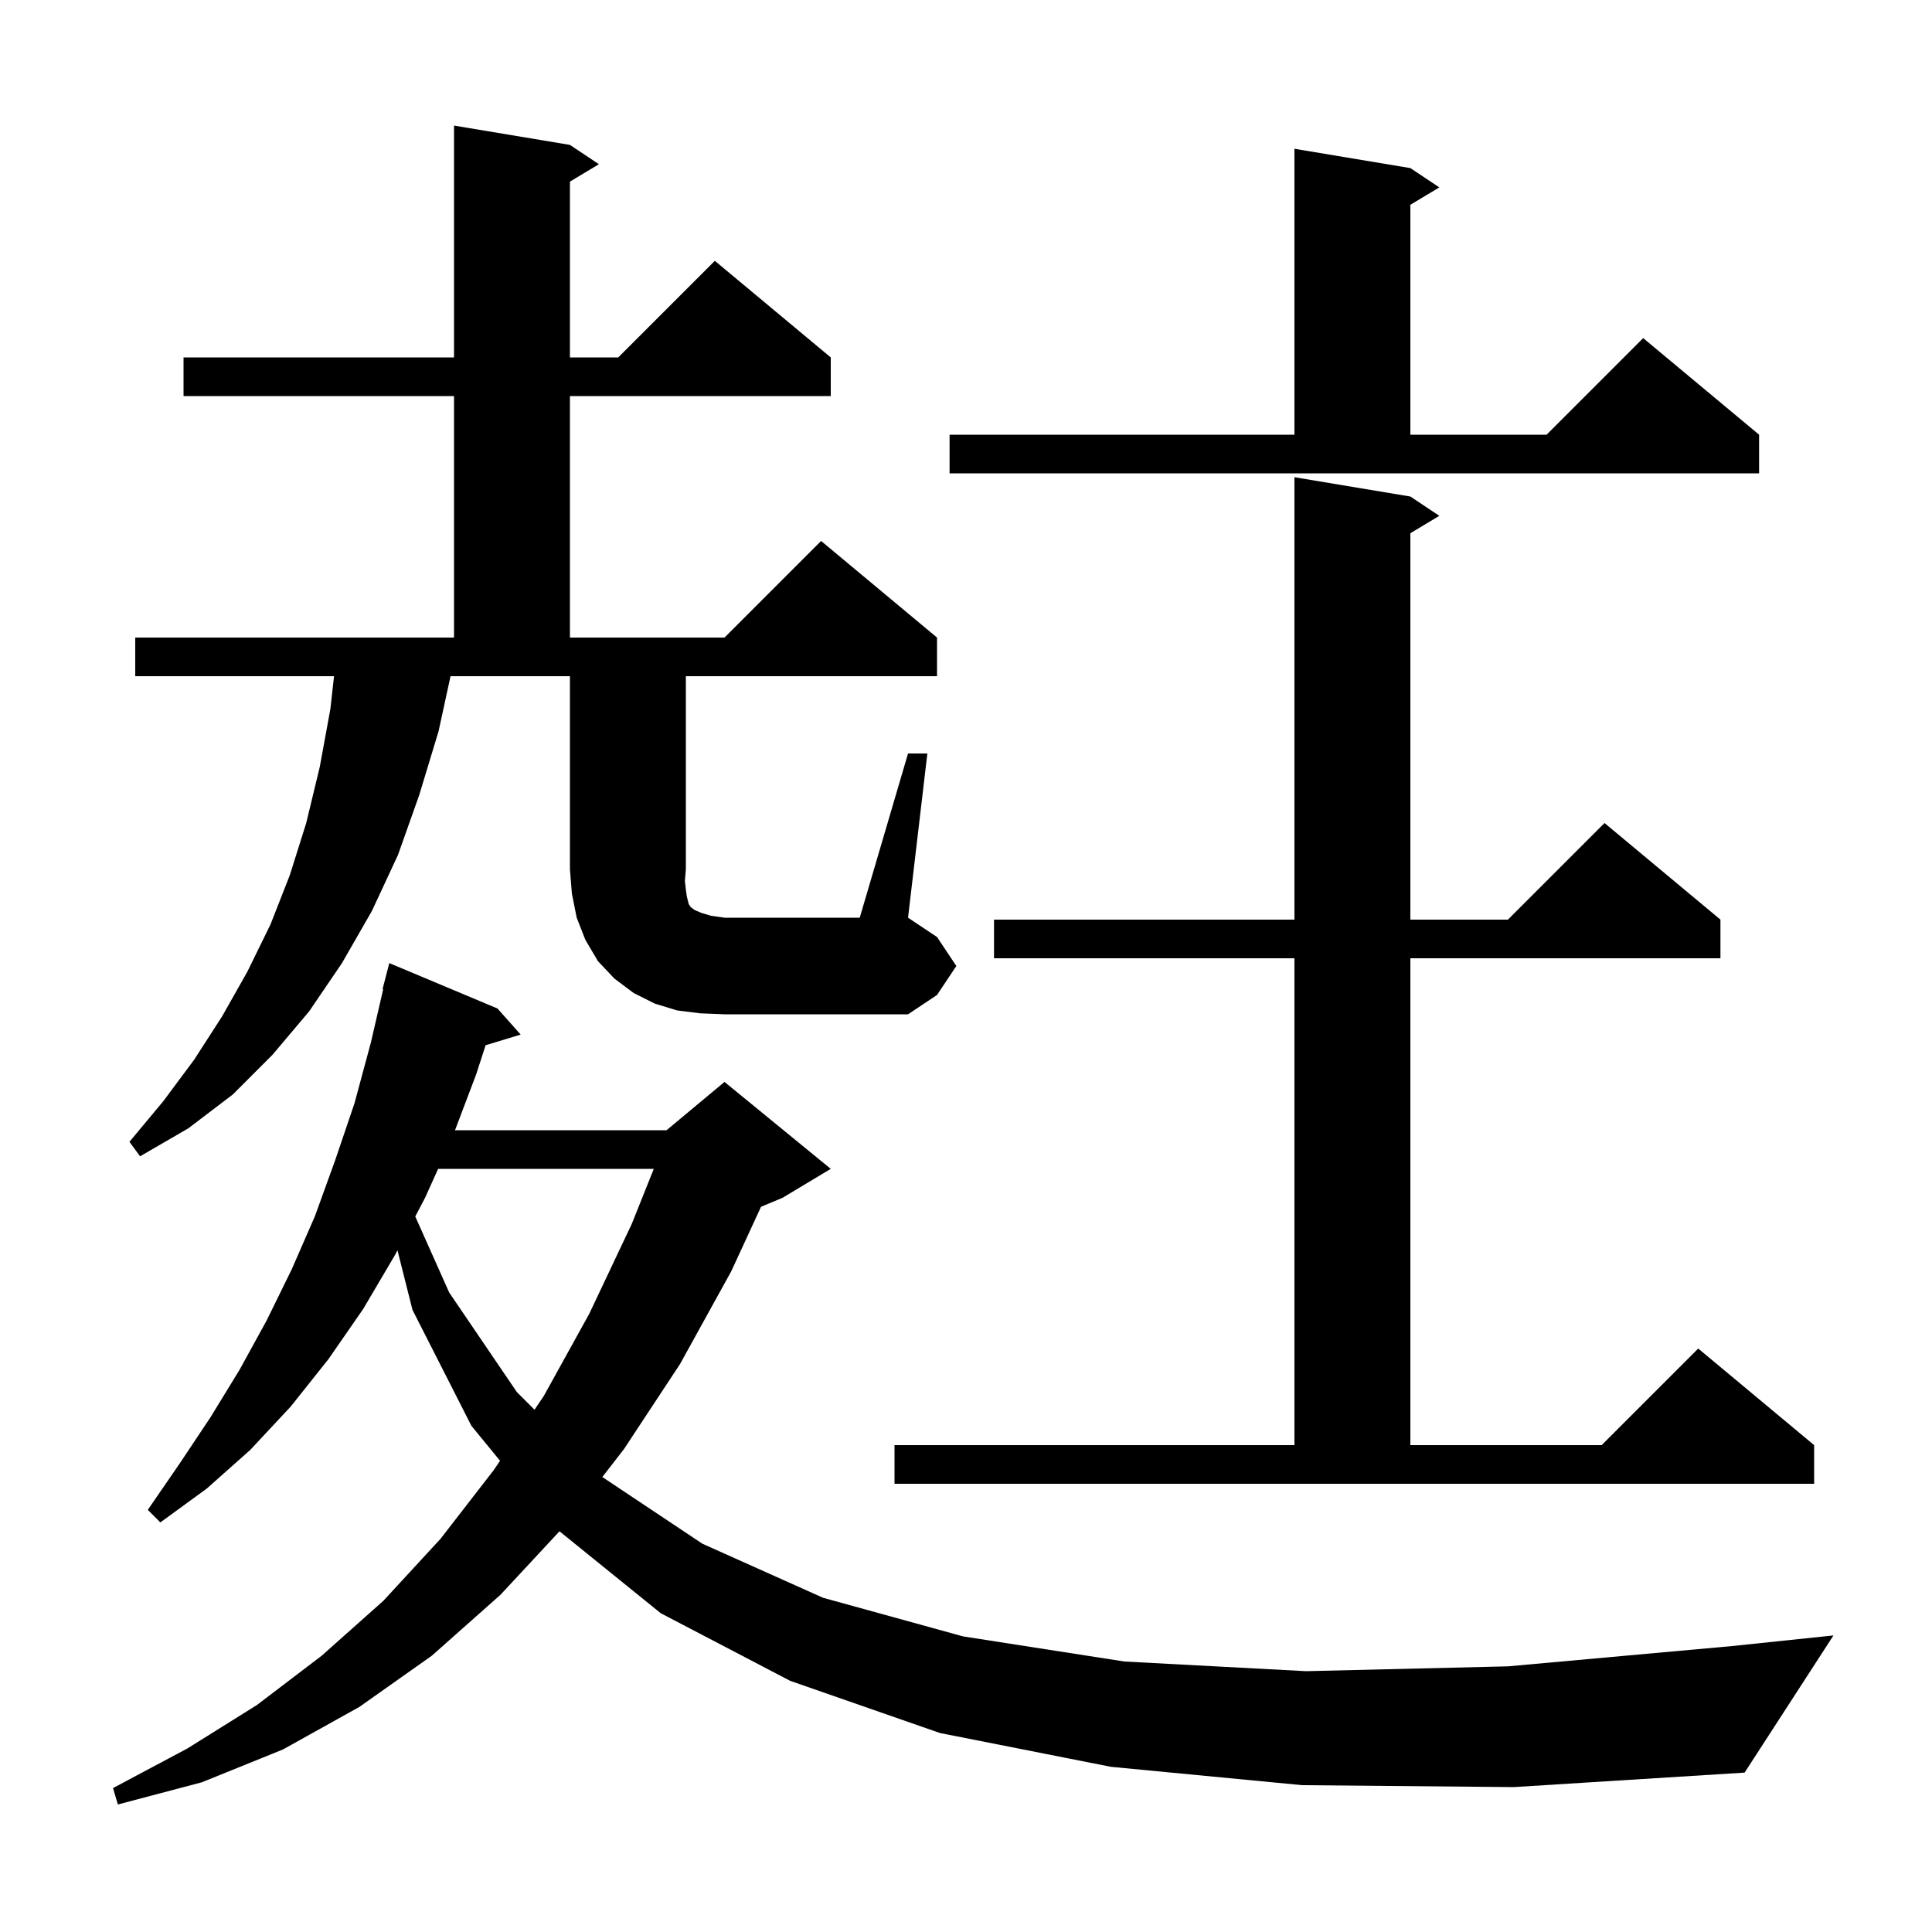<svg xmlns="http://www.w3.org/2000/svg" xmlns:xlink="http://www.w3.org/1999/xlink" version="1.1" baseProfile="full" viewBox="0 0 200 200" width="200" height="200"><g fill="currentColor"><path d="M 134.8 184.8 L 115.0 182.9 L 97.3 179.4 L 81.8 174.0 L 68.4 167.0 L 57.918 158.519 L 51.8 165.1 L 44.7 171.4 L 37.2 176.7 L 29.3 181.1 L 20.9 184.5 L 12.2 186.8 L 11.7 185.1 L 19.4 181.0 L 26.6 176.5 L 33.3 171.4 L 39.7 165.7 L 45.6 159.3 L 51.1 152.2 L 51.763 151.218 L 48.8 147.6 L 42.7 135.6 L 41.146 129.431 L 40.9 129.9 L 37.6 135.5 L 34.0 140.7 L 30.1 145.6 L 25.9 150.1 L 21.4 154.1 L 16.6 157.6 L 15.3 156.3 L 18.6 151.5 L 21.8 146.7 L 24.8 141.8 L 27.6 136.7 L 30.2 131.4 L 32.6 125.9 L 34.7 120.1 L 36.7 114.2 L 38.4 107.9 L 39.667 102.411 L 39.6 102.4 L 40.3 99.7 L 51.5 104.4 L 53.9 107.1 L 50.27 108.202 L 49.3 111.2 L 47.103 117.0 L 69.0 117.0 L 75.0 112.0 L 86.0 121.0 L 81.0 124.0 L 78.781 124.925 L 75.7 131.6 L 70.4 141.2 L 64.6 150.0 L 62.352 152.901 L 72.7 159.8 L 85.2 165.4 L 99.7 169.4 L 116.4 172.0 L 135.2 173.0 L 156.1 172.5 L 179.3 170.4 L 189.8 169.3 L 180.6 183.5 L 156.7 185.0 Z M 92.6 149.6 L 134.0 149.6 L 134.0 99.2 L 102.9 99.2 L 102.9 95.2 L 134.0 95.2 L 134.0 49.4 L 146.0 51.4 L 149.0 53.4 L 146.0 55.2 L 146.0 95.2 L 156.1 95.2 L 166.1 85.2 L 178.1 95.2 L 178.1 99.2 L 146.0 99.2 L 146.0 149.6 L 165.8 149.6 L 175.8 139.6 L 187.8 149.6 L 187.8 153.6 L 92.6 153.6 Z M 45.355 121.0 L 44.0 124.0 L 42.987 125.928 L 46.5 133.8 L 53.5 144.1 L 55.333 145.933 L 56.3 144.5 L 61.0 136.0 L 65.4 126.7 L 67.68 121.0 Z M 94.0 78.0 L 96.0 78.0 L 94.0 95.0 L 97.0 97.0 L 99.0 100.0 L 97.0 103.0 L 94.0 105.0 L 75.0 105.0 L 72.5 104.9 L 70.1 104.6 L 67.8 103.9 L 65.6 102.8 L 63.6 101.3 L 61.9 99.5 L 60.6 97.3 L 59.7 95.0 L 59.2 92.5 L 59.0 90.0 L 59.0 70.0 L 46.639 70.0 L 45.4 75.7 L 43.4 82.3 L 41.2 88.5 L 38.5 94.3 L 35.4 99.7 L 32.0 104.7 L 28.2 109.2 L 24.1 113.3 L 19.5 116.8 L 14.5 119.7 L 13.4 118.2 L 16.9 114.0 L 20.1 109.7 L 23.0 105.2 L 25.6 100.6 L 28.0 95.7 L 30.0 90.6 L 31.7 85.2 L 33.1 79.4 L 34.2 73.4 L 34.578 70.0 L 14.0 70.0 L 14.0 66.0 L 47.0 66.0 L 47.0 41.0 L 19.0 41.0 L 19.0 37.0 L 47.0 37.0 L 47.0 13.0 L 59.0 15.0 L 62.0 17.0 L 59.0 18.8 L 59.0 37.0 L 64.0 37.0 L 74.0 27.0 L 86.0 37.0 L 86.0 41.0 L 59.0 41.0 L 59.0 66.0 L 75.0 66.0 L 85.0 56.0 L 97.0 66.0 L 97.0 70.0 L 71.0 70.0 L 71.0 90.0 L 70.9 91.2 L 71.0 92.1 L 71.1 92.8 L 71.3 93.6 L 71.5 93.9 L 71.9 94.2 L 72.6 94.5 L 73.6 94.8 L 75.0 95.0 L 89.0 95.0 Z M 98.3 45.0 L 134.0 45.0 L 134.0 15.4 L 146.0 17.4 L 149.0 19.4 L 146.0 21.2 L 146.0 45.0 L 160.1 45.0 L 170.1 35.0 L 182.1 45.0 L 182.1 49.0 L 98.3 49.0 Z "/></g></svg>
